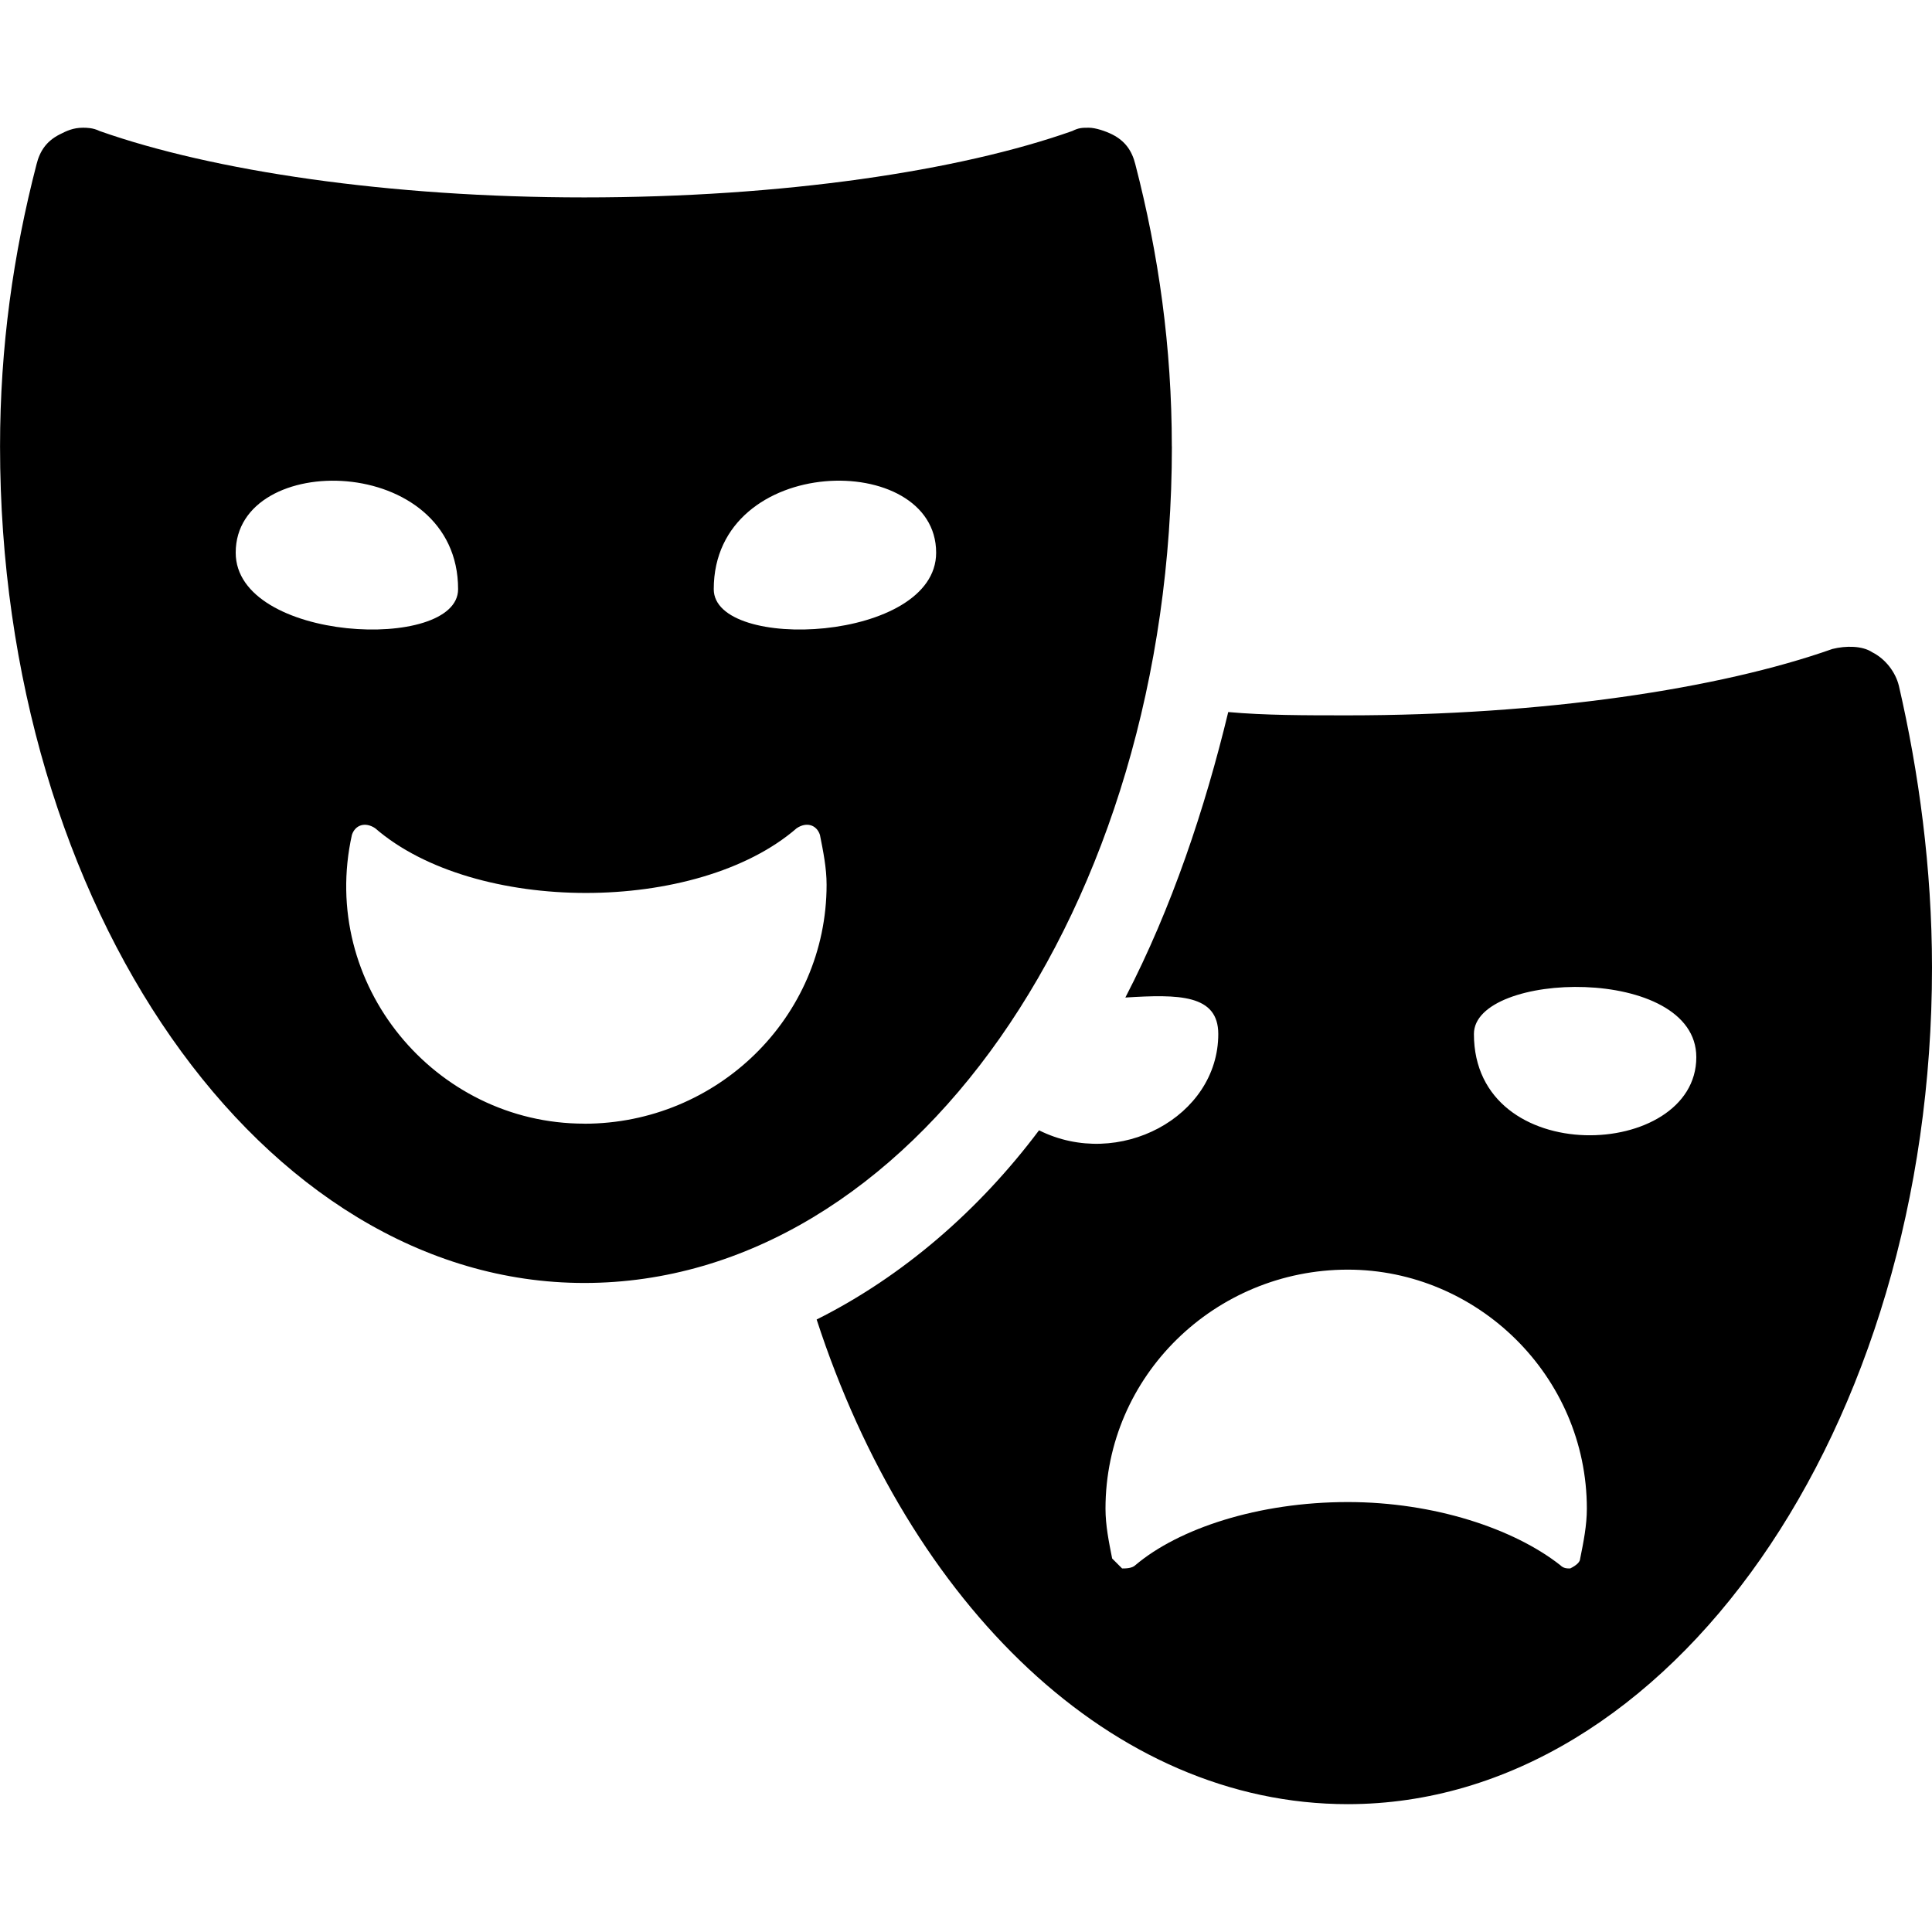 <?xml version="1.0" encoding="UTF-8"?>
<svg width="128pt" height="128pt" version="1.1" viewBox="0 0 128 128" xmlns="http://www.w3.org/2000/svg">
 <path d="m125.8 45.414c-0.219-0.879-0.879-1.758-1.758-2.199-0.66-0.441-1.758-0.441-2.641-0.219-7.477 2.641-19.133 4.398-32.109 4.398-2.859 0-5.5 0-7.918-0.219-1.539 6.379-3.738 12.977-6.816 18.914 3.519-0.219 6.156-0.219 6.156 2.418 0 5.5-6.598 9.016-11.875 6.379-3.957 5.277-9.016 9.676-14.734 12.535 6.156 18.914 19.574 32.109 35.188 32.109 21.332 0 38.707-24.852 38.707-55.422 0-6.598-0.879-12.977-2.199-18.695zm-48.164-15.836c0-6.598-0.879-12.758-2.418-18.695-0.219-0.879-0.66-1.539-1.539-1.98-0.441-0.219-1.102-0.441-1.539-0.441-0.441 0-0.66 0-1.102 0.219-7.477 2.641-19.133 4.398-32.328 4.398-12.977 0-24.633-1.758-32.109-4.398-0.441-0.219-0.879-0.219-1.102-0.219-0.66 0-1.102 0.219-1.539 0.441-0.879 0.441-1.32 1.102-1.539 1.98-1.539 5.938-2.418 12.098-2.418 18.695 0 30.57 17.375 55.422 38.707 55.422 21.555 0 38.93-24.852 38.93-55.422zm-62.02 7.039c0-6.816 14.734-6.598 14.734 2.418 0 4.18-14.734 3.519-14.734-2.418zm23.094 37.828c-9.898 0-17.594-9.238-15.395-19.133 0.219-0.66 0.879-0.879 1.539-0.441 6.598 5.719 21.332 5.719 27.93 0 0.66-0.441 1.32-0.219 1.539 0.441 0.219 1.102 0.441 2.199 0.441 3.301 0 8.797-7.258 15.836-16.055 15.836zm8.578-35.41c0-9.016 14.734-9.238 14.734-2.418 0 5.938-14.734 6.598-14.734 2.418zm57.402 64.219c0 0.219-0.219 0.441-0.66 0.66-0.219 0-0.441 0-0.66-0.219-3.078-2.418-8.355-4.18-14.074-4.18-5.938 0-11.215 1.758-14.074 4.18-0.219 0.219-0.66 0.219-0.879 0.219l-0.66-0.66c-0.219-1.102-0.441-2.199-0.441-3.301 0-8.797 7.258-15.836 16.055-15.836 8.578 0 15.836 7.039 15.836 15.836 0 1.102-0.219 2.199-0.441 3.301zm-7.039-34.75c0-4.18 14.734-4.617 14.734 1.539 0 6.816-14.734 7.477-14.734-1.539z" fill-rule="evenodd"/>
</svg>
